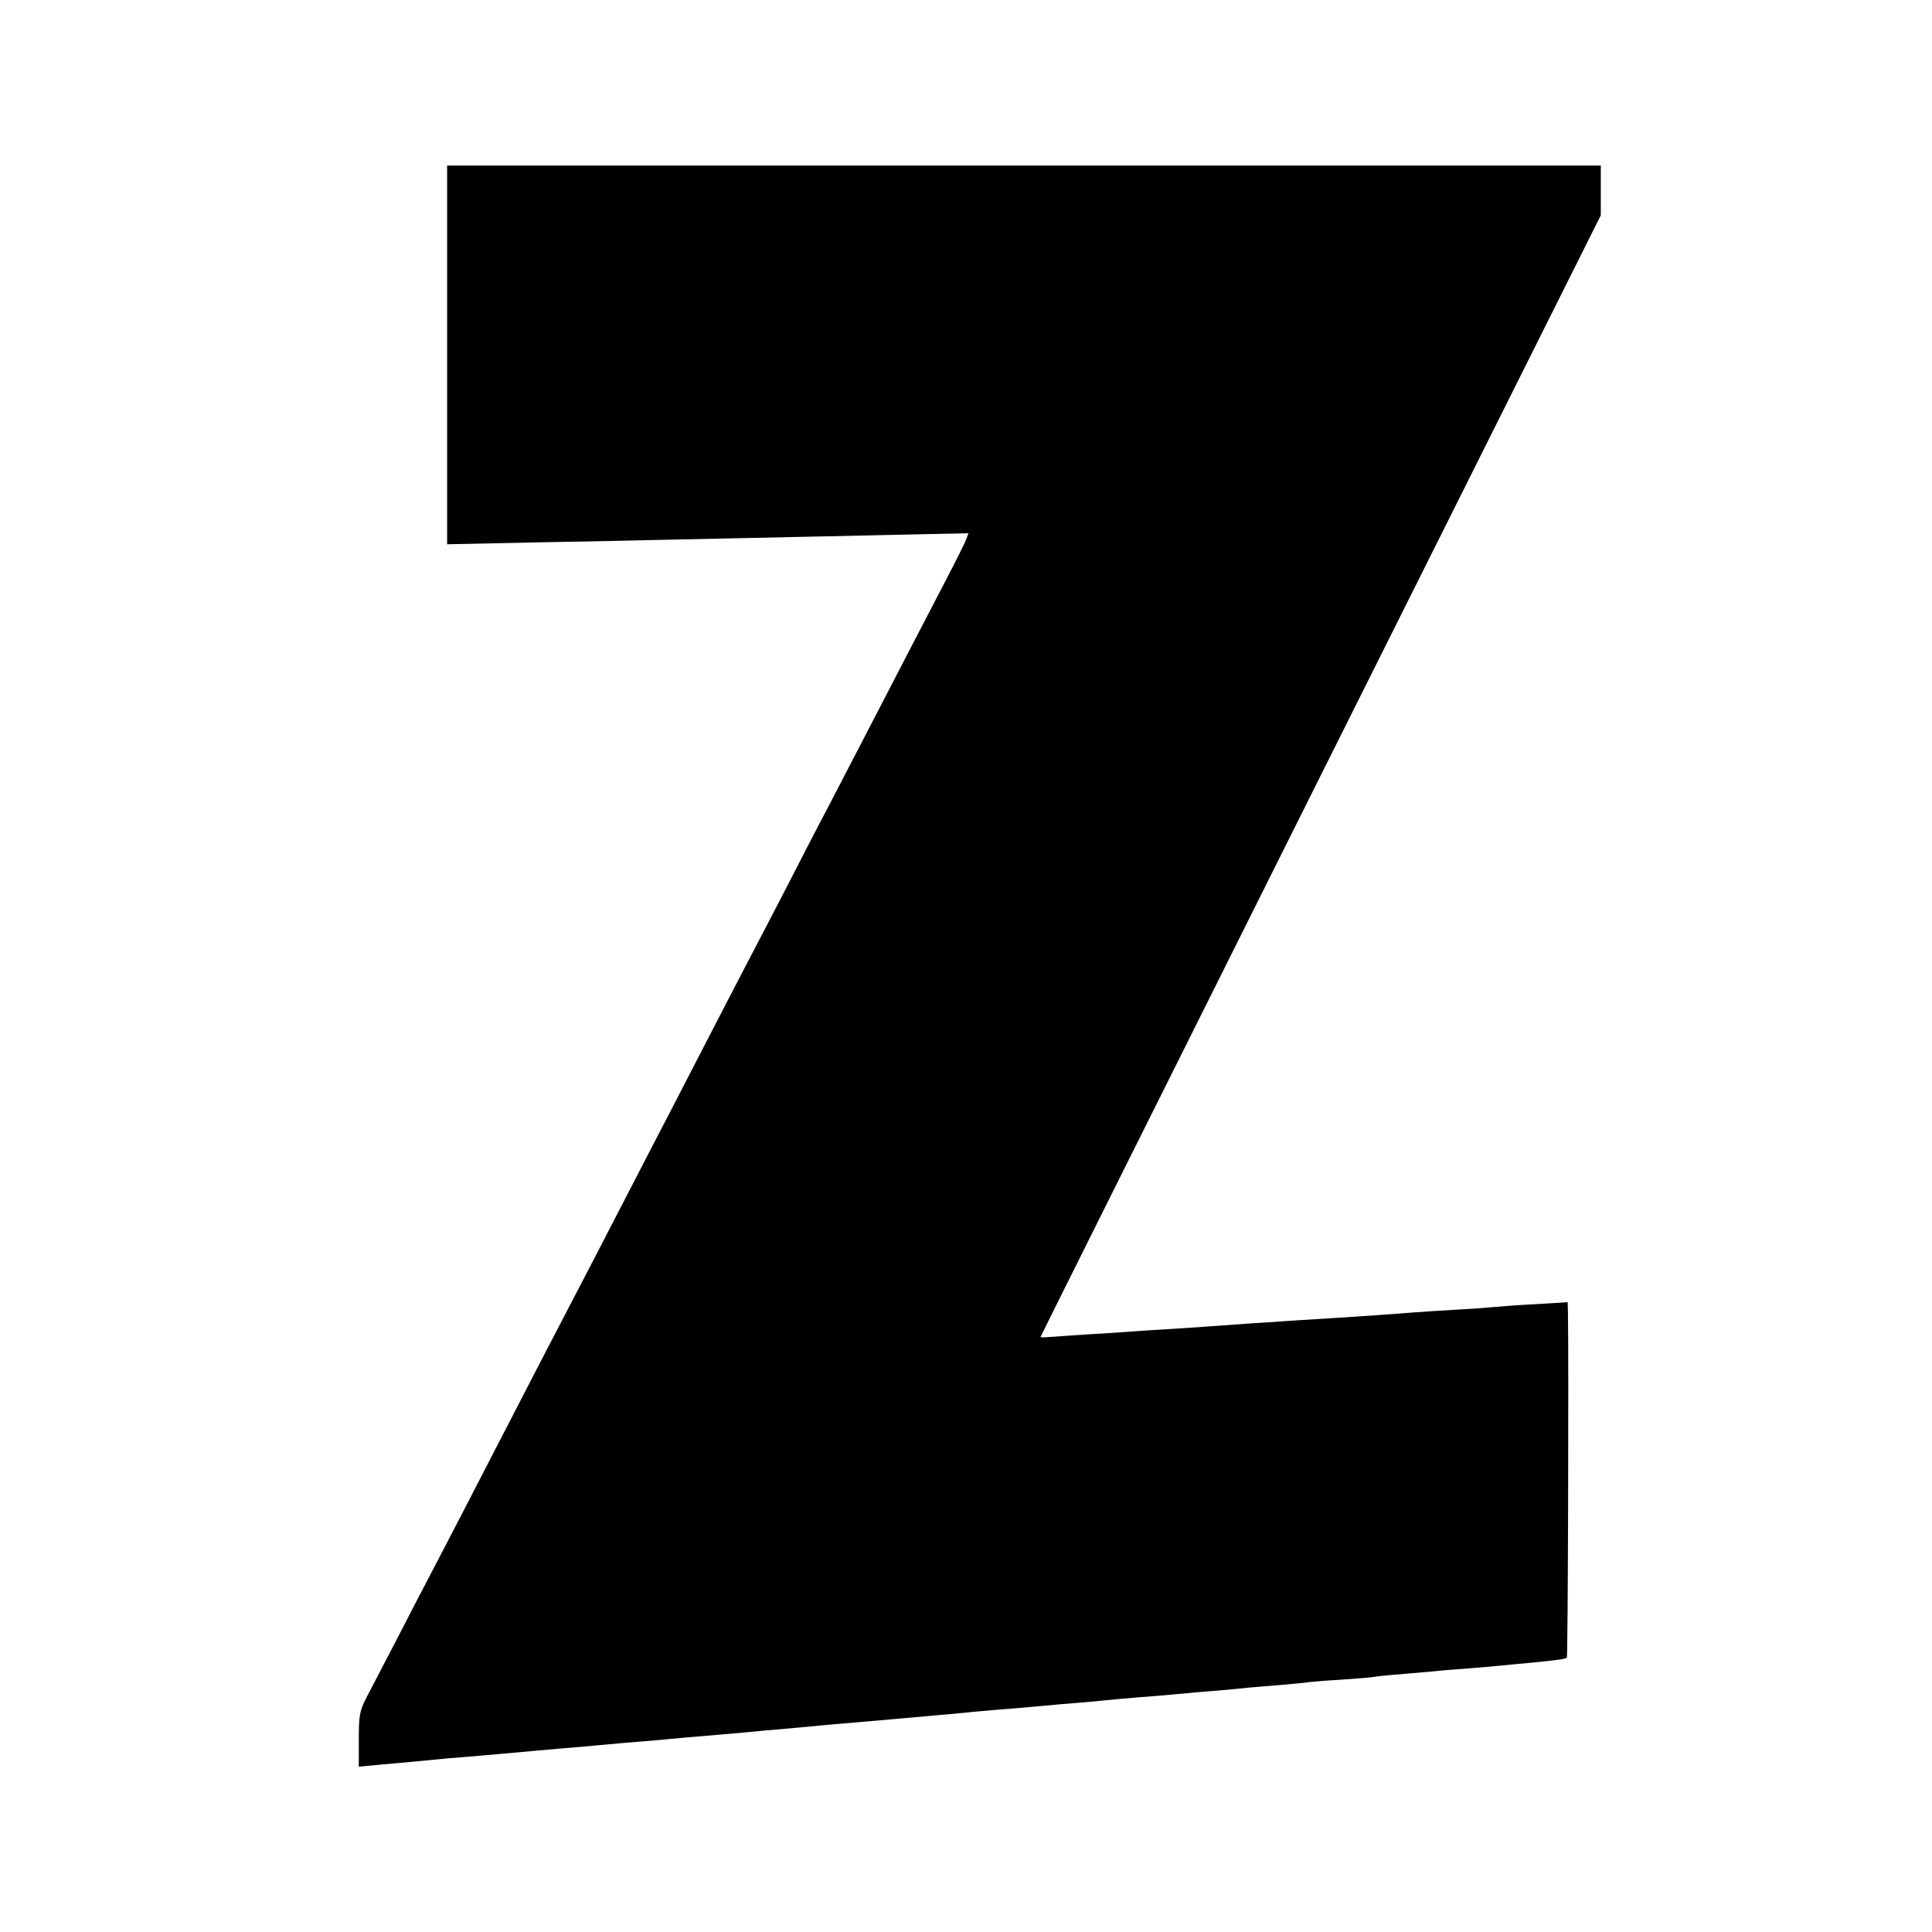 <?xml version="1.0" encoding="UTF-8" standalone="no"?>
<svg xmlns="http://www.w3.org/2000/svg" version="1.0" width="700pt" height="700pt" viewBox="0 0 700 700" preserveAspectRatio="xMidYMid meet">
  <g transform="translate(0,700) scale(0.1,-0.1)" fill="#000000" stroke="none">
    <path d="M1620 5714 l0 -686 333 7 c182 3 402 8 487 10 85 2 297 6 470 10 173 4 379 8 457 10 l142 3 -9 -24 c-5 -13 -38 -79 -73 -146 -73 -140 -179 -345 -292 -563 -43 -82 -103 -199 -135 -260 -32 -60 -97 -186 -145 -280 -48 -93 -107 -206 -130 -250 -23 -44 -84 -161 -135 -260 -51 -99 -121 -234 -155 -300 -34 -66 -100 -192 -145 -280 -89 -173 -176 -340 -275 -530 -34 -66 -100 -192 -145 -280 -186 -360 -245 -475 -295 -570 -29 -55 -90 -172 -135 -260 -46 -88 -96 -185 -112 -215 -25 -49 -28 -64 -28 -153 l0 -98 63 6 c34 3 89 8 122 11 33 3 76 7 95 9 19 2 71 7 115 10 44 4 96 8 115 10 115 10 173 16 235 21 39 3 86 7 105 9 19 2 69 6 110 10 41 3 95 8 120 10 25 2 73 7 108 10 78 6 173 15 232 20 25 3 74 7 110 10 36 3 85 8 110 10 25 3 74 7 110 10 72 6 161 14 230 20 25 2 74 7 110 10 36 3 85 7 110 10 25 3 79 7 120 11 41 3 91 7 110 9 19 2 69 6 110 10 41 3 95 8 120 10 56 6 133 13 225 20 39 3 90 8 115 10 25 3 77 7 115 10 39 3 86 8 105 10 19 2 73 6 119 10 46 4 91 8 100 10 9 1 62 6 117 9 56 4 110 8 120 10 11 2 55 7 99 10 44 4 100 9 125 11 25 3 79 7 120 10 41 3 93 8 115 10 22 2 69 7 105 10 103 10 132 14 137 19 4 3 7 1075 4 1249 l-1 39 -112 -7 c-62 -3 -129 -8 -148 -10 -19 -2 -82 -7 -140 -10 -58 -3 -127 -8 -155 -10 -27 -2 -88 -7 -135 -10 -47 -3 -114 -8 -150 -10 -36 -2 -108 -7 -160 -10 -52 -4 -120 -8 -150 -10 -154 -11 -221 -16 -285 -20 -38 -2 -101 -6 -140 -9 -38 -3 -115 -8 -170 -11 -55 -4 -115 -8 -132 -9 -18 -2 -33 -2 -33 0 0 2 457 917 1015 2034 l1015 2030 0 90 0 90 -2090 0 -2090 0 0 -686z"></path>
  </g>
</svg>
